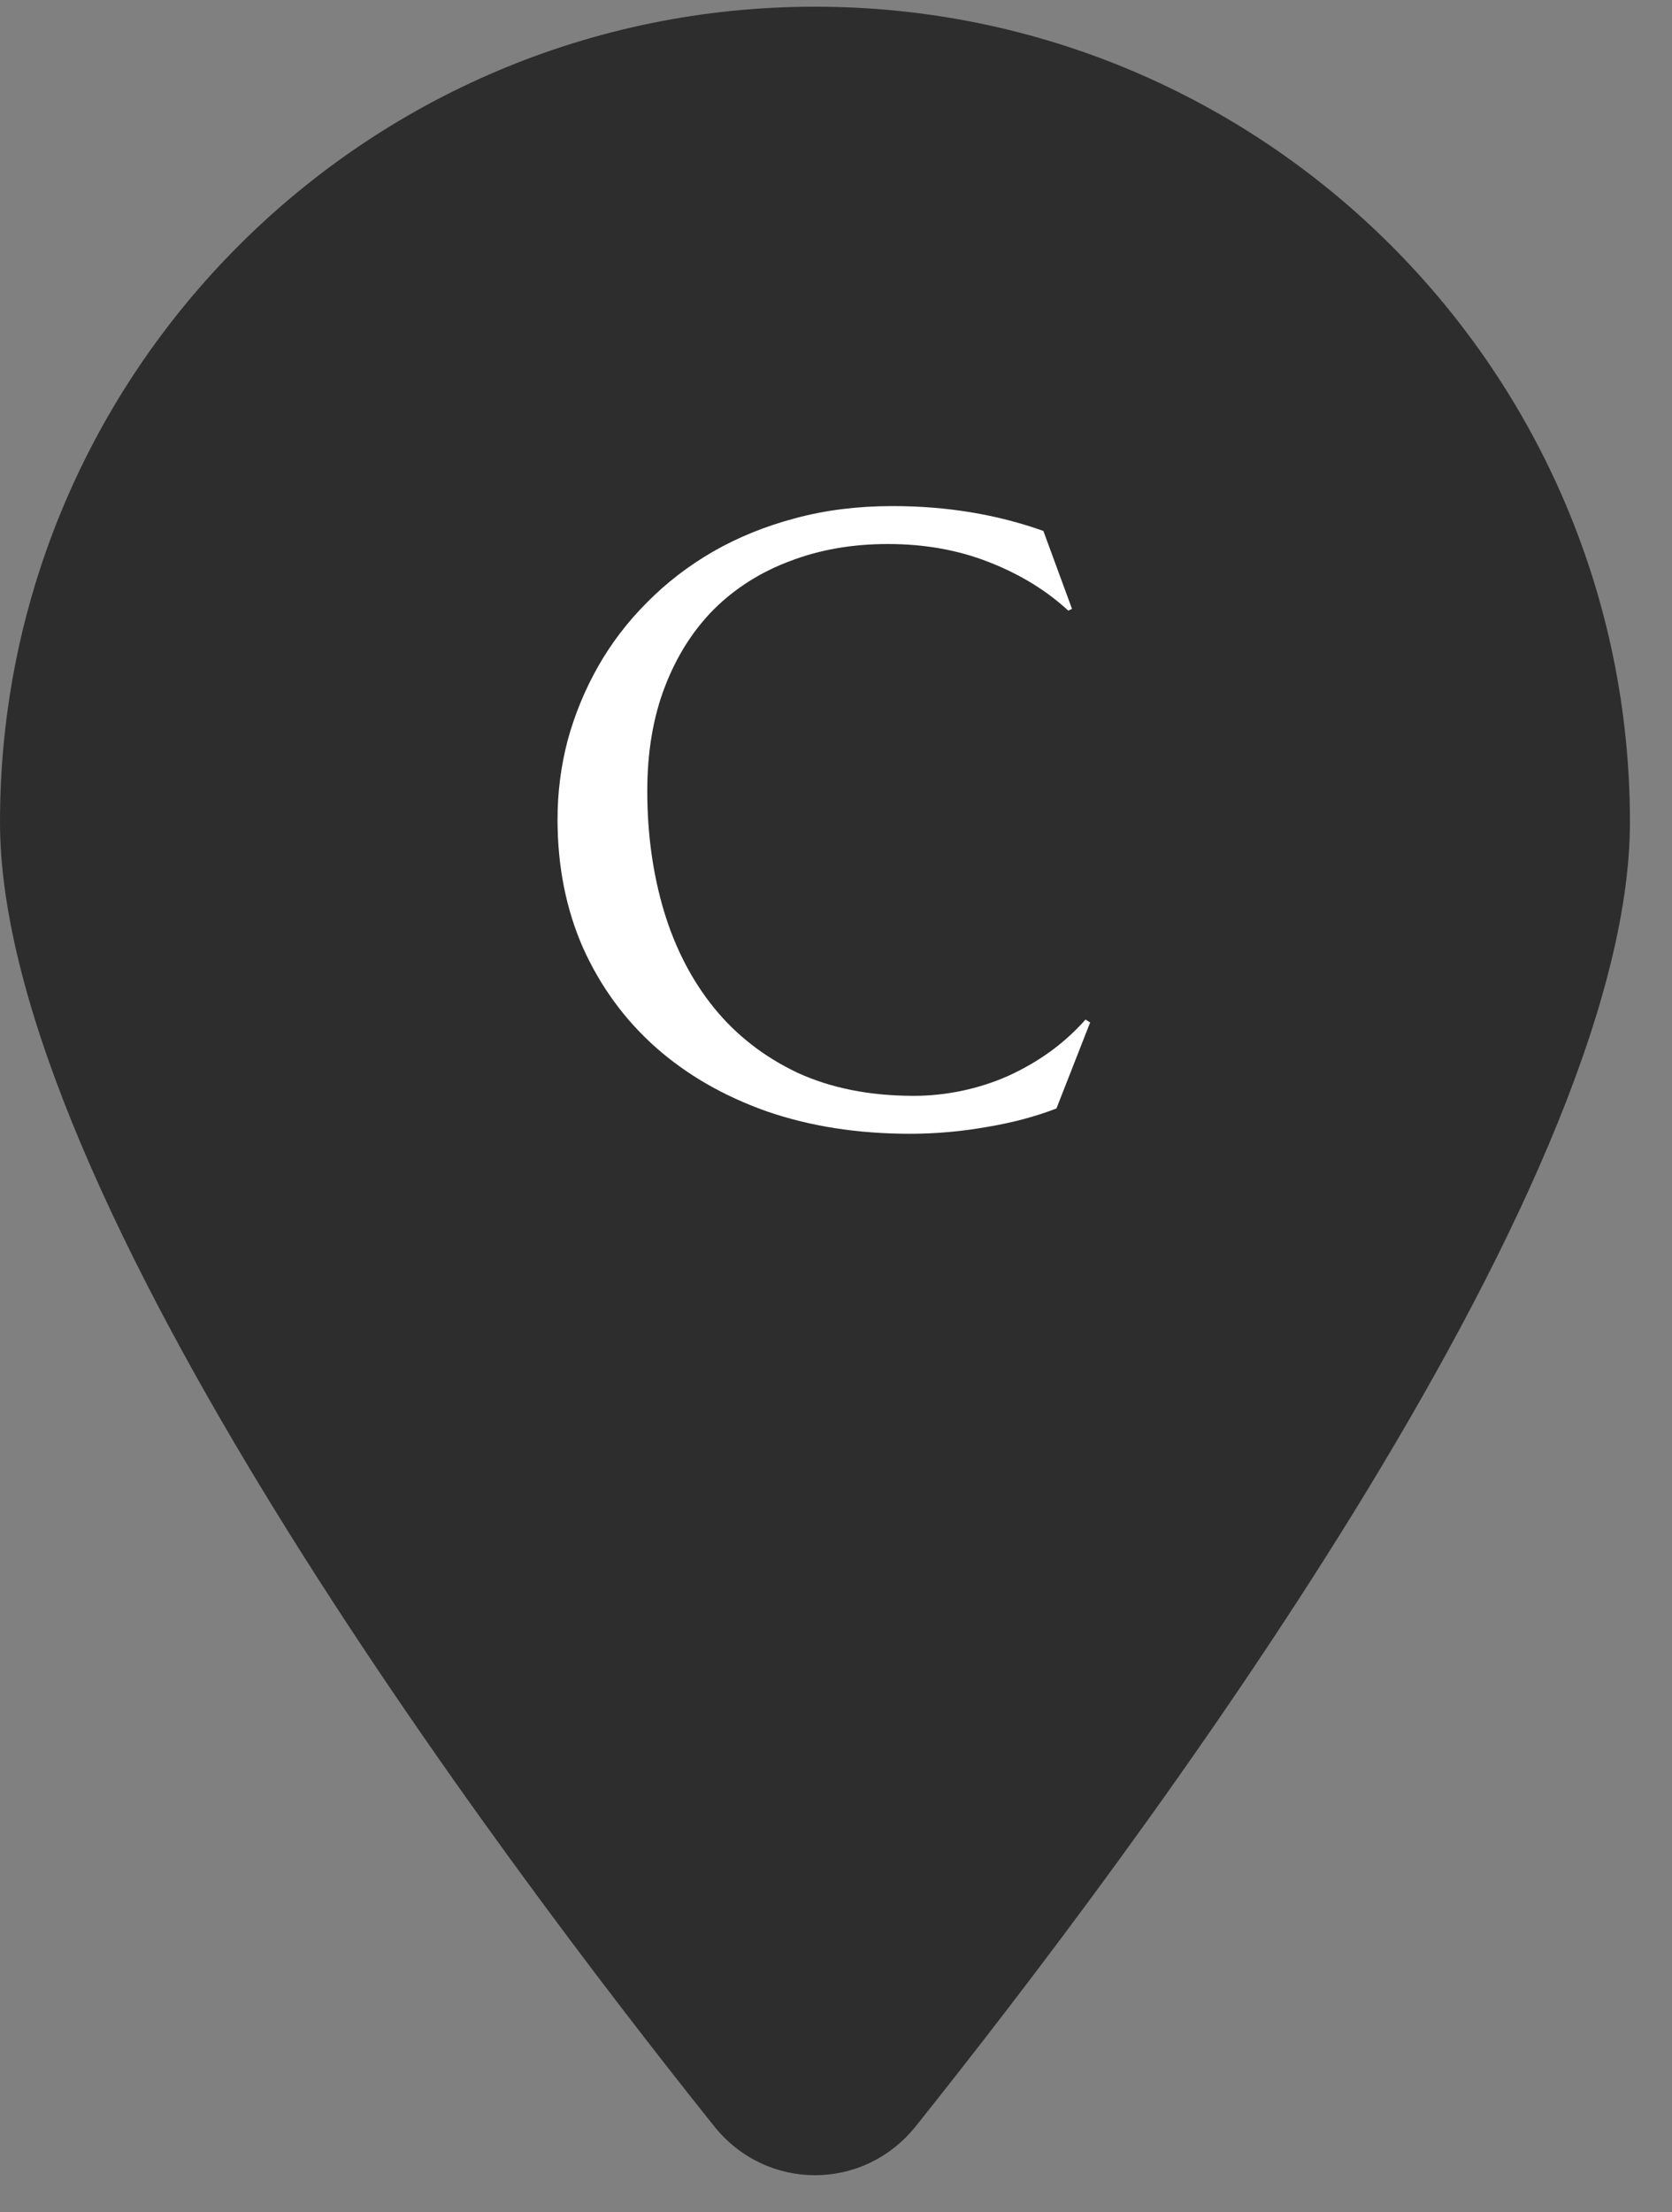 <svg width="31" height="41" viewBox="0 0 31 41" fill="none" xmlns="http://www.w3.org/2000/svg">
<rect x="0" y="0" width="31" height="41" fill="#808080" stroke="none"/>
<path d="M30.22 15.234C30.22 22.112 21.012 34.358 16.975 39.41C16.007 40.614 14.213 40.614 13.245 39.41C9.208 34.358 0 22.112 0 15.234C0 6.892 6.768 0.124 15.11 0.124C23.452 0.124 30.22 6.892 30.22 15.234Z" fill="#2D2D2D"/>
<path d="M19.876 11.285L19.806 11.316C19.399 10.941 18.91 10.642 18.337 10.418C17.769 10.194 17.144 10.082 16.462 10.082C15.806 10.082 15.204 10.186 14.657 10.395C14.11 10.598 13.639 10.895 13.243 11.285C12.853 11.676 12.548 12.155 12.329 12.723C12.11 13.29 12.001 13.936 12.001 14.66C12.001 15.457 12.105 16.202 12.313 16.895C12.522 17.582 12.832 18.178 13.243 18.684C13.655 19.189 14.168 19.587 14.782 19.879C15.402 20.165 16.123 20.309 16.946 20.309C17.243 20.309 17.54 20.277 17.837 20.215C18.134 20.152 18.418 20.061 18.689 19.941C18.965 19.816 19.222 19.668 19.462 19.496C19.707 19.319 19.928 19.119 20.126 18.895L20.212 18.949L19.587 20.543C19.196 20.694 18.764 20.809 18.29 20.887C17.821 20.97 17.347 21.012 16.868 21.012C15.905 21.012 15.022 20.874 14.22 20.598C13.423 20.316 12.735 19.921 12.157 19.41C11.584 18.9 11.136 18.288 10.813 17.574C10.496 16.855 10.337 16.059 10.337 15.184C10.337 14.689 10.399 14.202 10.524 13.723C10.655 13.243 10.842 12.788 11.087 12.355C11.332 11.923 11.634 11.527 11.993 11.168C12.353 10.803 12.761 10.488 13.22 10.223C13.683 9.957 14.191 9.751 14.743 9.605C15.3 9.454 15.902 9.379 16.548 9.379C17.553 9.379 18.485 9.533 19.345 9.84L19.876 11.285Z" fill="white"/>
</svg>
